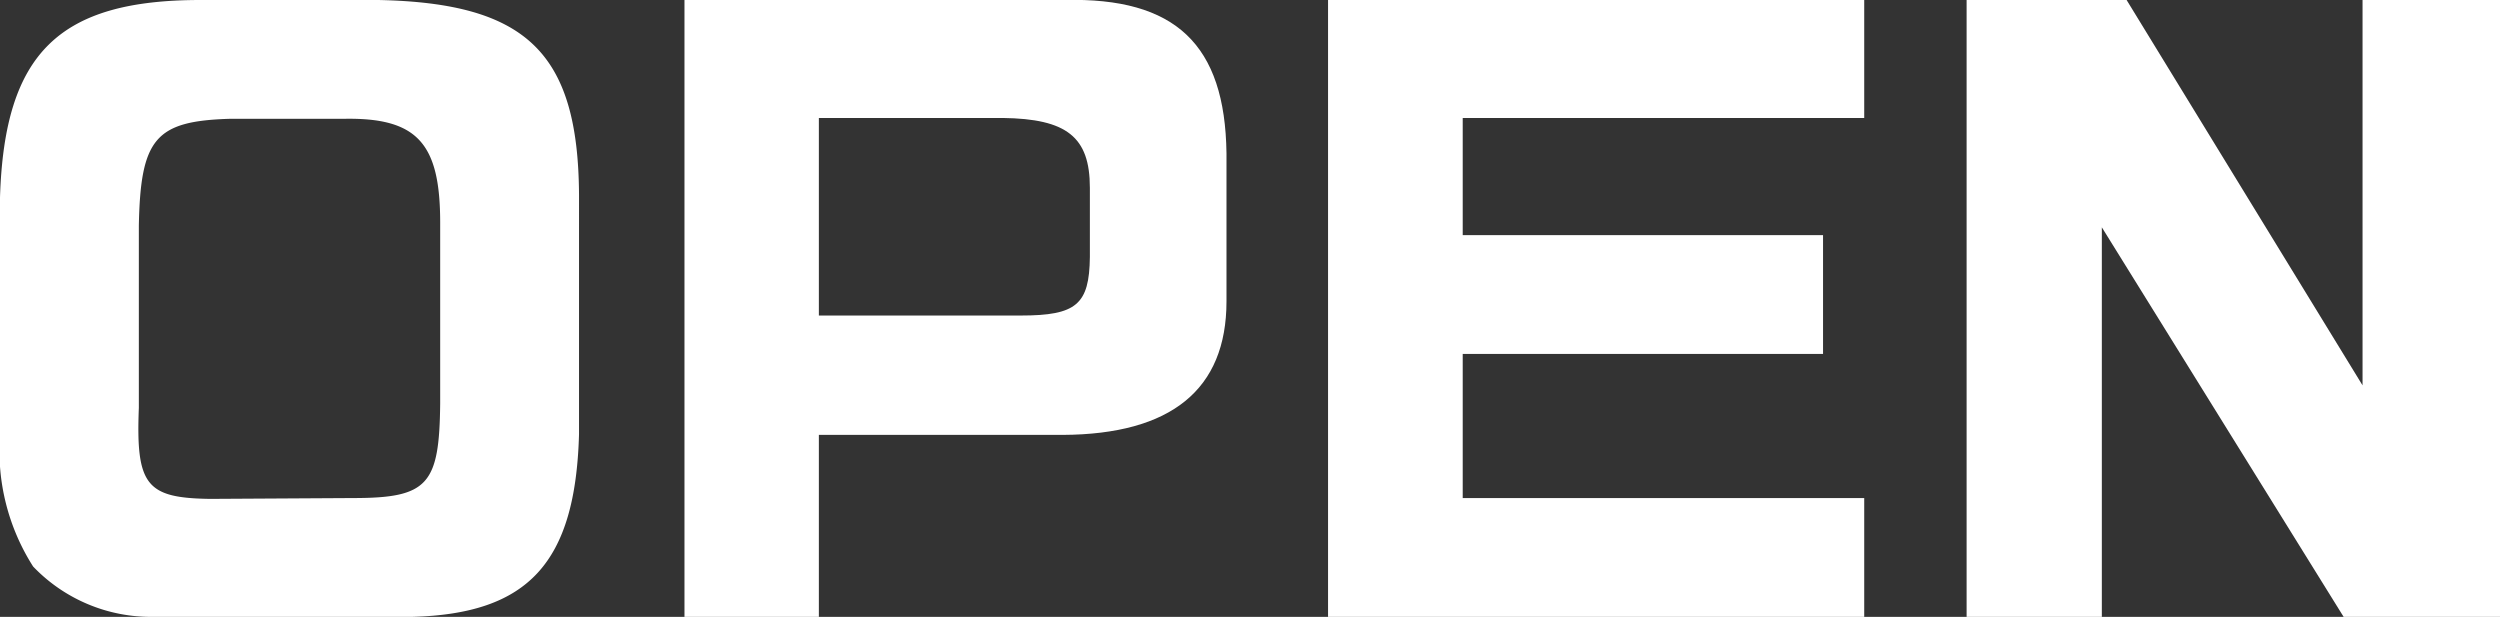 <svg xmlns="http://www.w3.org/2000/svg" viewBox="0 0 89.85 22.17"><rect x="0" y="0" width="89.85" height="22.17" fill="#333333" stroke="none"/><defs><style>.cls-1{fill:#fff;}</style></defs><title>bt-tx-open</title><g id="レイヤー_2" data-name="レイヤー 2"><g id="text"><path class="cls-1" d="M20.81,15.61c-.13,4.61-1.81,6.45-6,6.56H5.51a5.86,5.86,0,0,1-4.32-1.81A7.71,7.71,0,0,1,0,15.66V7.1C.16,1.89,2.13,0,7.21,0H13.6c5.32.11,7.18,1.89,7.21,7ZM12.69,17.9c2.7,0,3.1-.48,3.13-3.4V8c0-2.84-.81-3.78-3.46-3.73H8.26c-2.67.08-3.21.7-3.27,3.84v6.55c-.11,2.79.27,3.24,2.57,3.27Z"/><path class="cls-1" d="M38.25,0c4-.1,5.78,1.6,5.83,5.51v5.32c0,3.18-2,4.78-5.88,4.8H29.43v6.54H24.6V0ZM36.69,11.34c2,0,2.46-.4,2.48-2.1V6.75c0-1.83-.83-2.48-3.13-2.51H29.43v7.1Z"/><path class="cls-1" d="M67,0V4.24H52.57V8.45H65.52v4.27H52.57V17.9H67v4.27H47.73V0Z"/><path class="cls-1" d="M76.43,0l8.48,13.85V0h4.94V22.17H84.23l-8.69-14v14H70.68V0Z"/></g></g></svg>